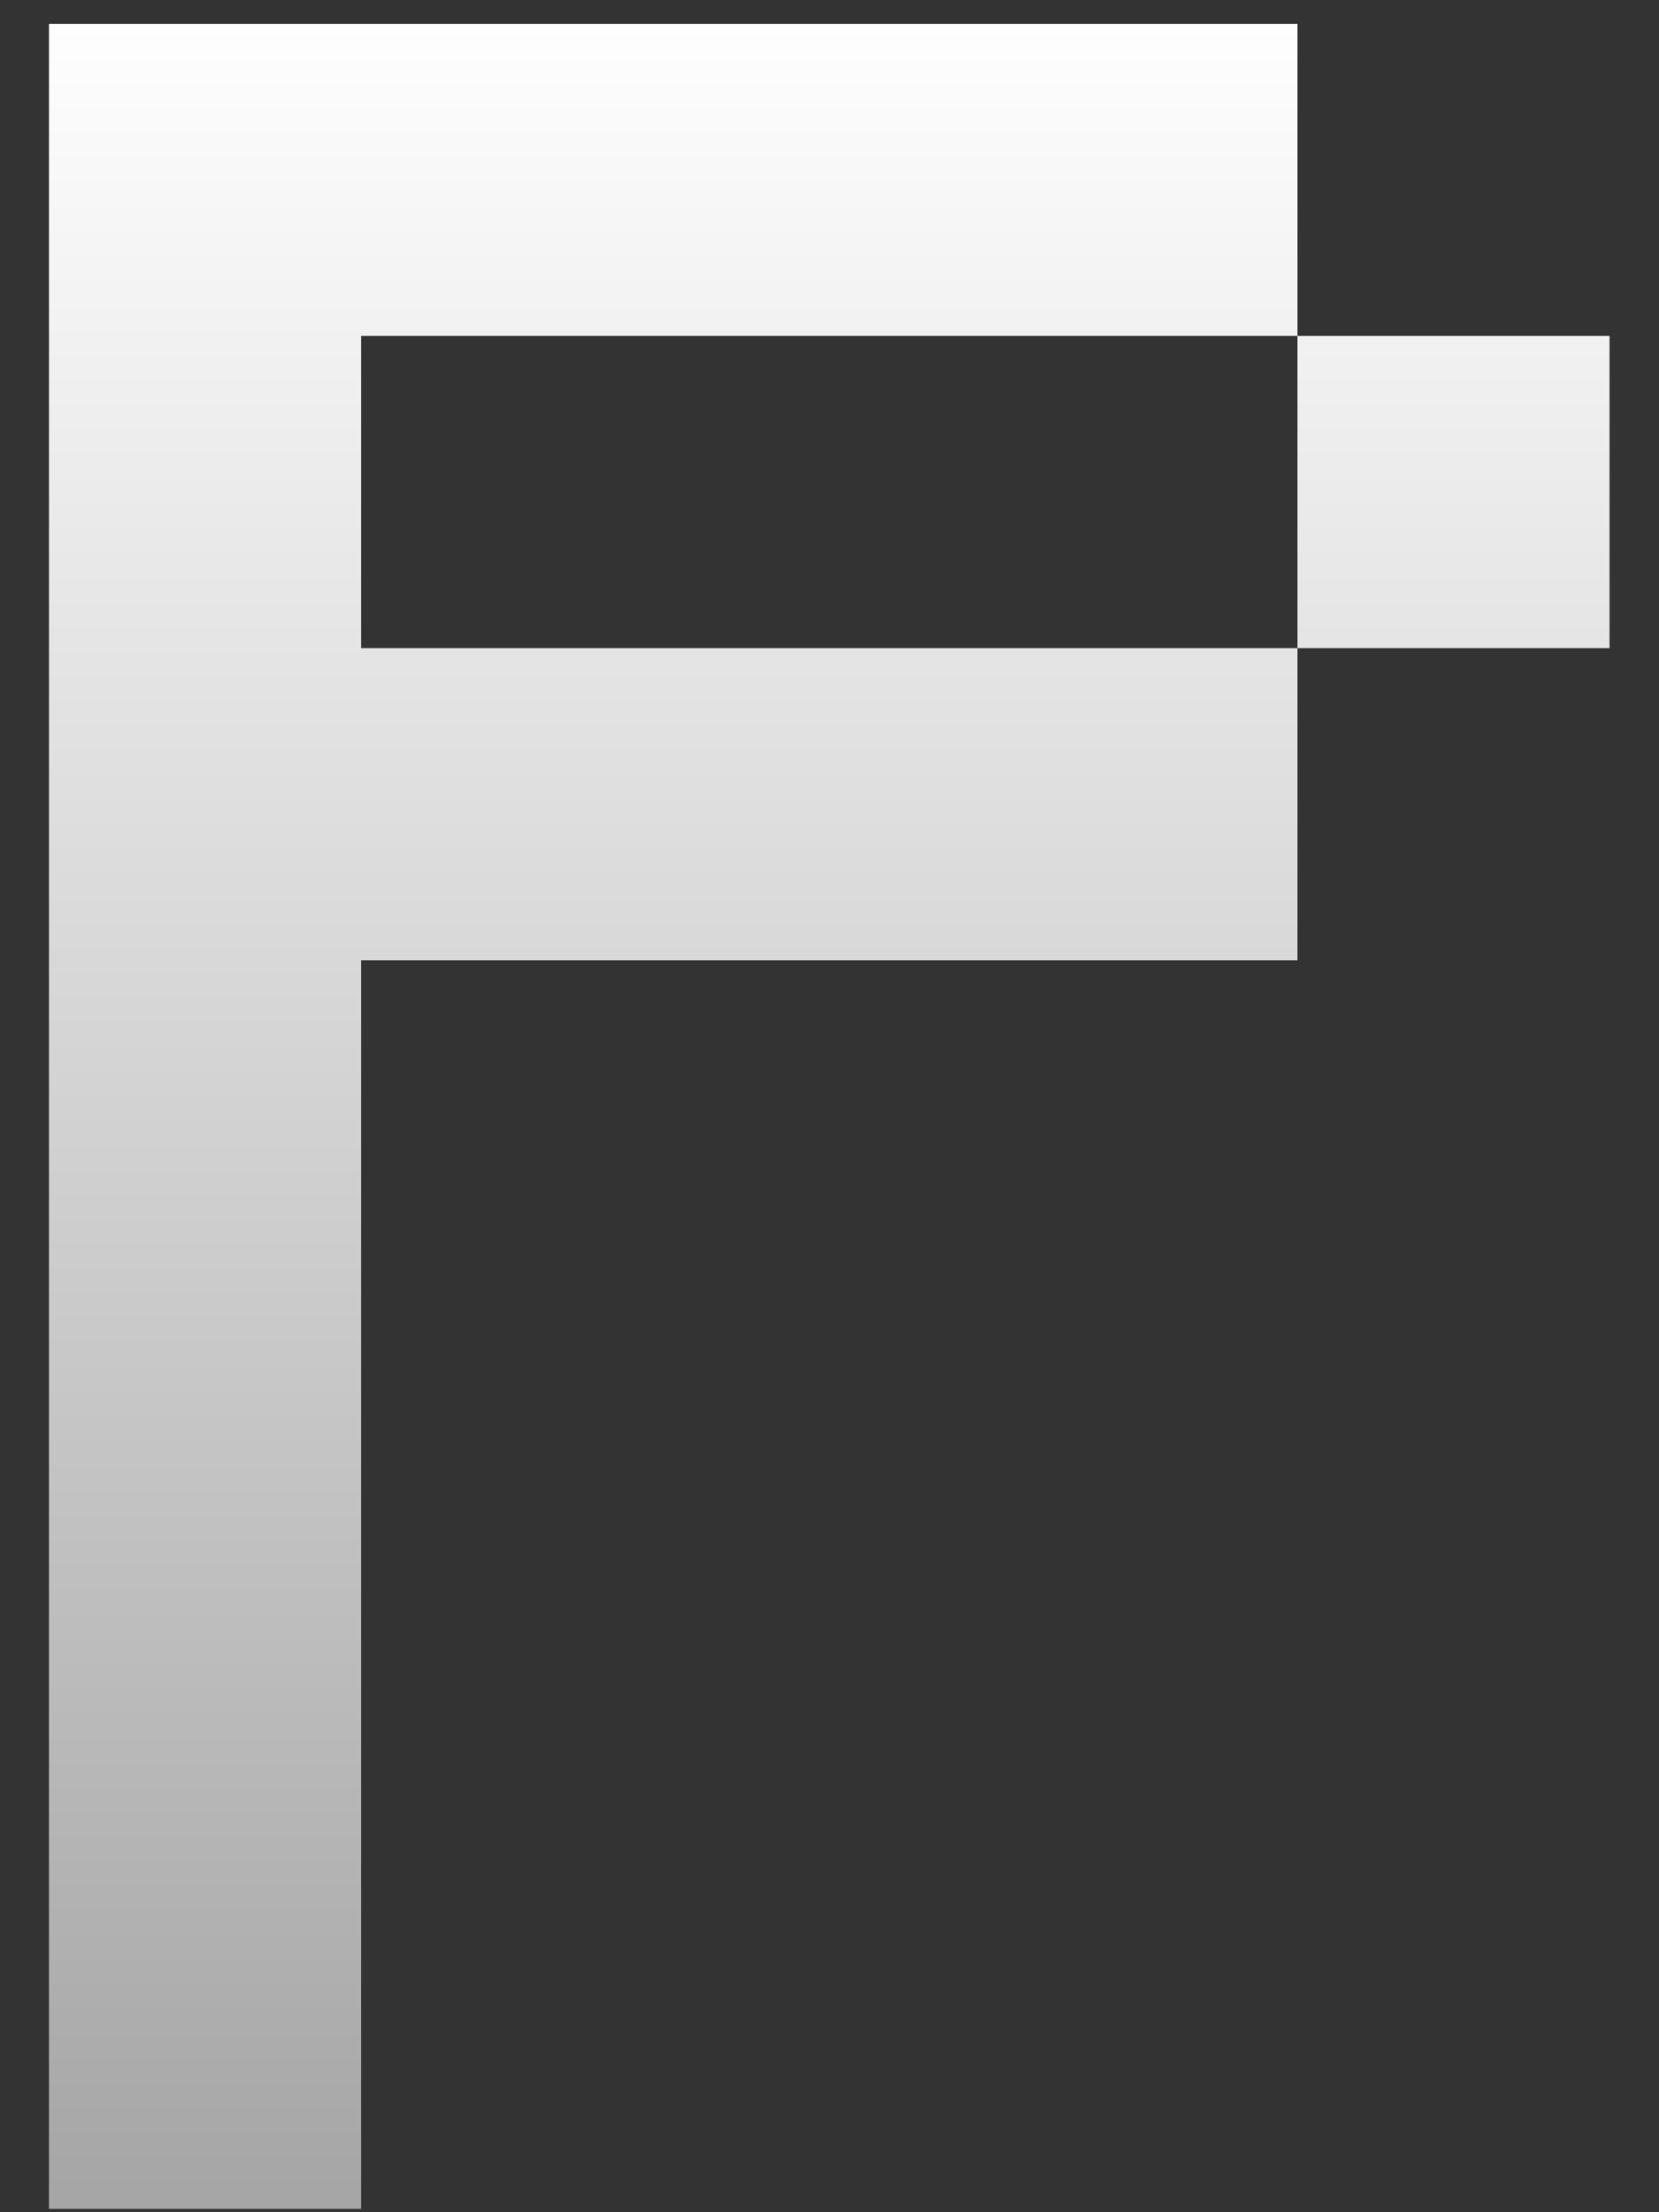 <?xml version="1.0" encoding="UTF-8"?> <svg xmlns="http://www.w3.org/2000/svg" width="27" height="36" viewBox="0 0 27 36" fill="none"><rect x="0" y="0" width="27" height="36" fill="#333333" stroke="none"/><path d="M21.116 10.547V5.467H26.195V10.547H21.116ZM0.797 35.946V0.388H21.116V5.467H5.877V10.547H21.116V15.627H5.877V35.946H0.797Z" fill="url(#paint0_linear_3624_802)"></path><defs><linearGradient id="paint0_linear_3624_802" x1="290.747" y1="-0.055" x2="290.747" y2="40.945" gradientUnits="userSpaceOnUse"><stop stop-color="white"></stop><stop offset="1" stop-color="#999999"></stop></linearGradient></defs></svg> 